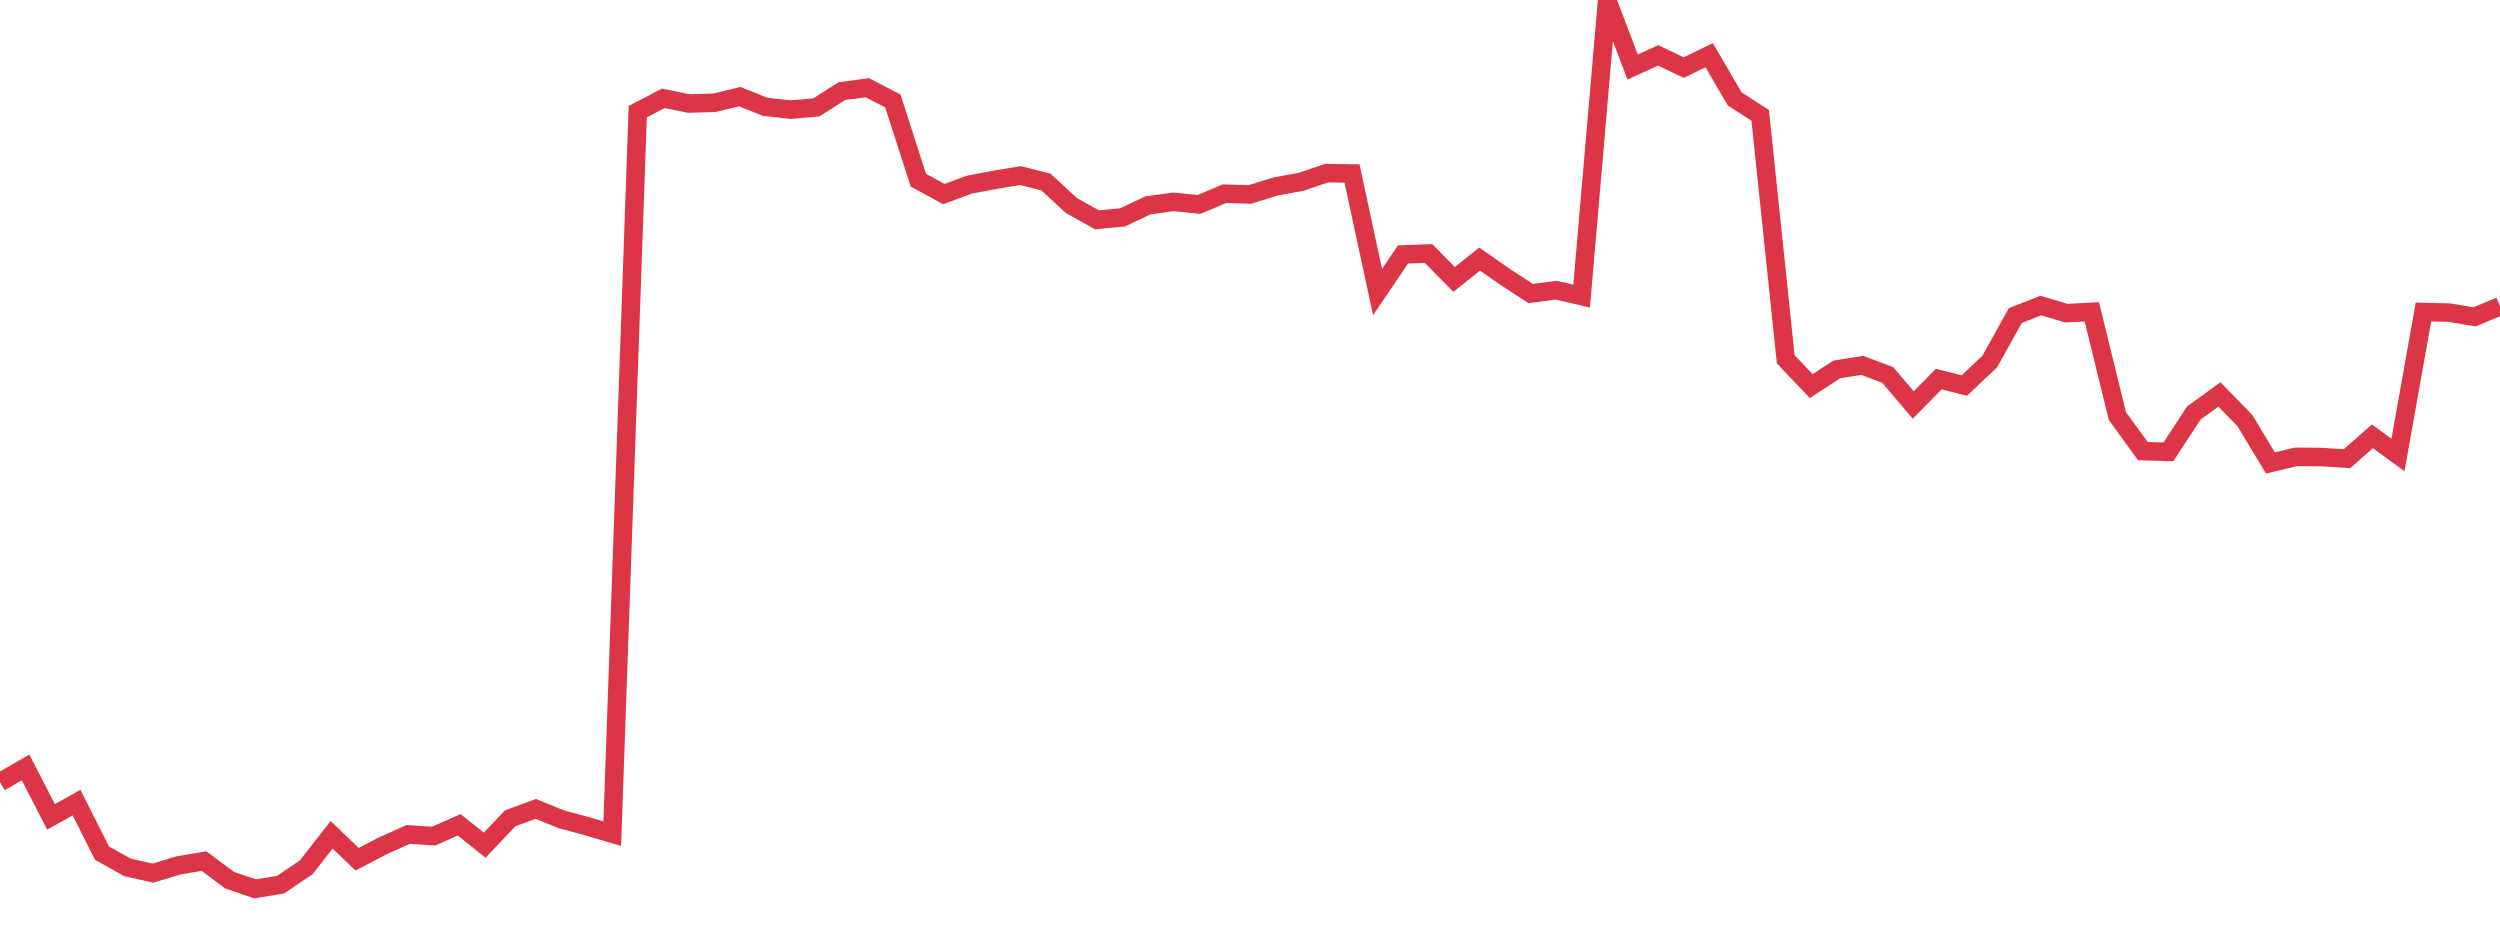 <?xml version="1.0" standalone="no"?>
<!DOCTYPE svg PUBLIC "-//W3C//DTD SVG 1.1//EN" "http://www.w3.org/Graphics/SVG/1.1/DTD/svg11.dtd">
<svg width="135" height="50" viewBox="0 0 135 50" preserveAspectRatio="none" class="sparkline" xmlns="http://www.w3.org/2000/svg"
xmlns:xlink="http://www.w3.org/1999/xlink"><path  class="sparkline--line" d="M 0 42.24 L 0 42.24 L 1.378 41.44 L 2.755 44.11 L 4.133 43.34 L 5.51 46.07 L 6.888 46.84 L 8.265 47.15 L 9.643 46.73 L 11.02 46.5 L 12.398 47.53 L 13.776 48 L 15.153 47.77 L 16.531 46.84 L 17.908 45.08 L 19.286 46.4 L 20.663 45.68 L 22.041 45.06 L 23.418 45.15 L 24.796 44.54 L 26.173 45.64 L 27.551 44.19 L 28.929 43.68 L 30.306 44.24 L 31.684 44.61 L 33.061 45.02 L 34.439 6.03 L 35.816 5.31 L 37.194 5.59 L 38.571 5.55 L 39.949 5.22 L 41.327 5.77 L 42.704 5.92 L 44.082 5.8 L 45.459 4.92 L 46.837 4.74 L 48.214 5.45 L 49.592 9.73 L 50.969 10.48 L 52.347 9.97 L 53.724 9.71 L 55.102 9.48 L 56.48 9.83 L 57.857 11.1 L 59.235 11.87 L 60.612 11.74 L 61.99 11.09 L 63.367 10.9 L 64.745 11.04 L 66.122 10.46 L 67.5 10.5 L 68.878 10.07 L 70.255 9.82 L 71.633 9.35 L 73.01 9.37 L 74.388 15.77 L 75.765 13.74 L 77.143 13.69 L 78.52 15.09 L 79.898 13.99 L 81.276 14.95 L 82.653 15.85 L 84.031 15.67 L 85.408 15.99 L 86.786 0 L 88.163 3.62 L 89.541 2.99 L 90.918 3.65 L 92.296 2.98 L 93.673 5.34 L 95.051 6.23 L 96.429 19.4 L 97.806 20.85 L 99.184 19.95 L 100.561 19.73 L 101.939 20.25 L 103.316 21.87 L 104.694 20.47 L 106.071 20.82 L 107.449 19.52 L 108.827 17.04 L 110.204 16.5 L 111.582 16.91 L 112.959 16.84 L 114.337 22.46 L 115.714 24.36 L 117.092 24.4 L 118.469 22.3 L 119.847 21.3 L 121.224 22.71 L 122.602 25 L 123.98 24.67 L 125.357 24.68 L 126.735 24.77 L 128.112 23.56 L 129.49 24.57 L 130.867 16.85 L 132.245 16.88 L 133.622 17.11 L 135 16.54" fill="none" stroke-width="1" stroke="#dc3545"></path></svg>